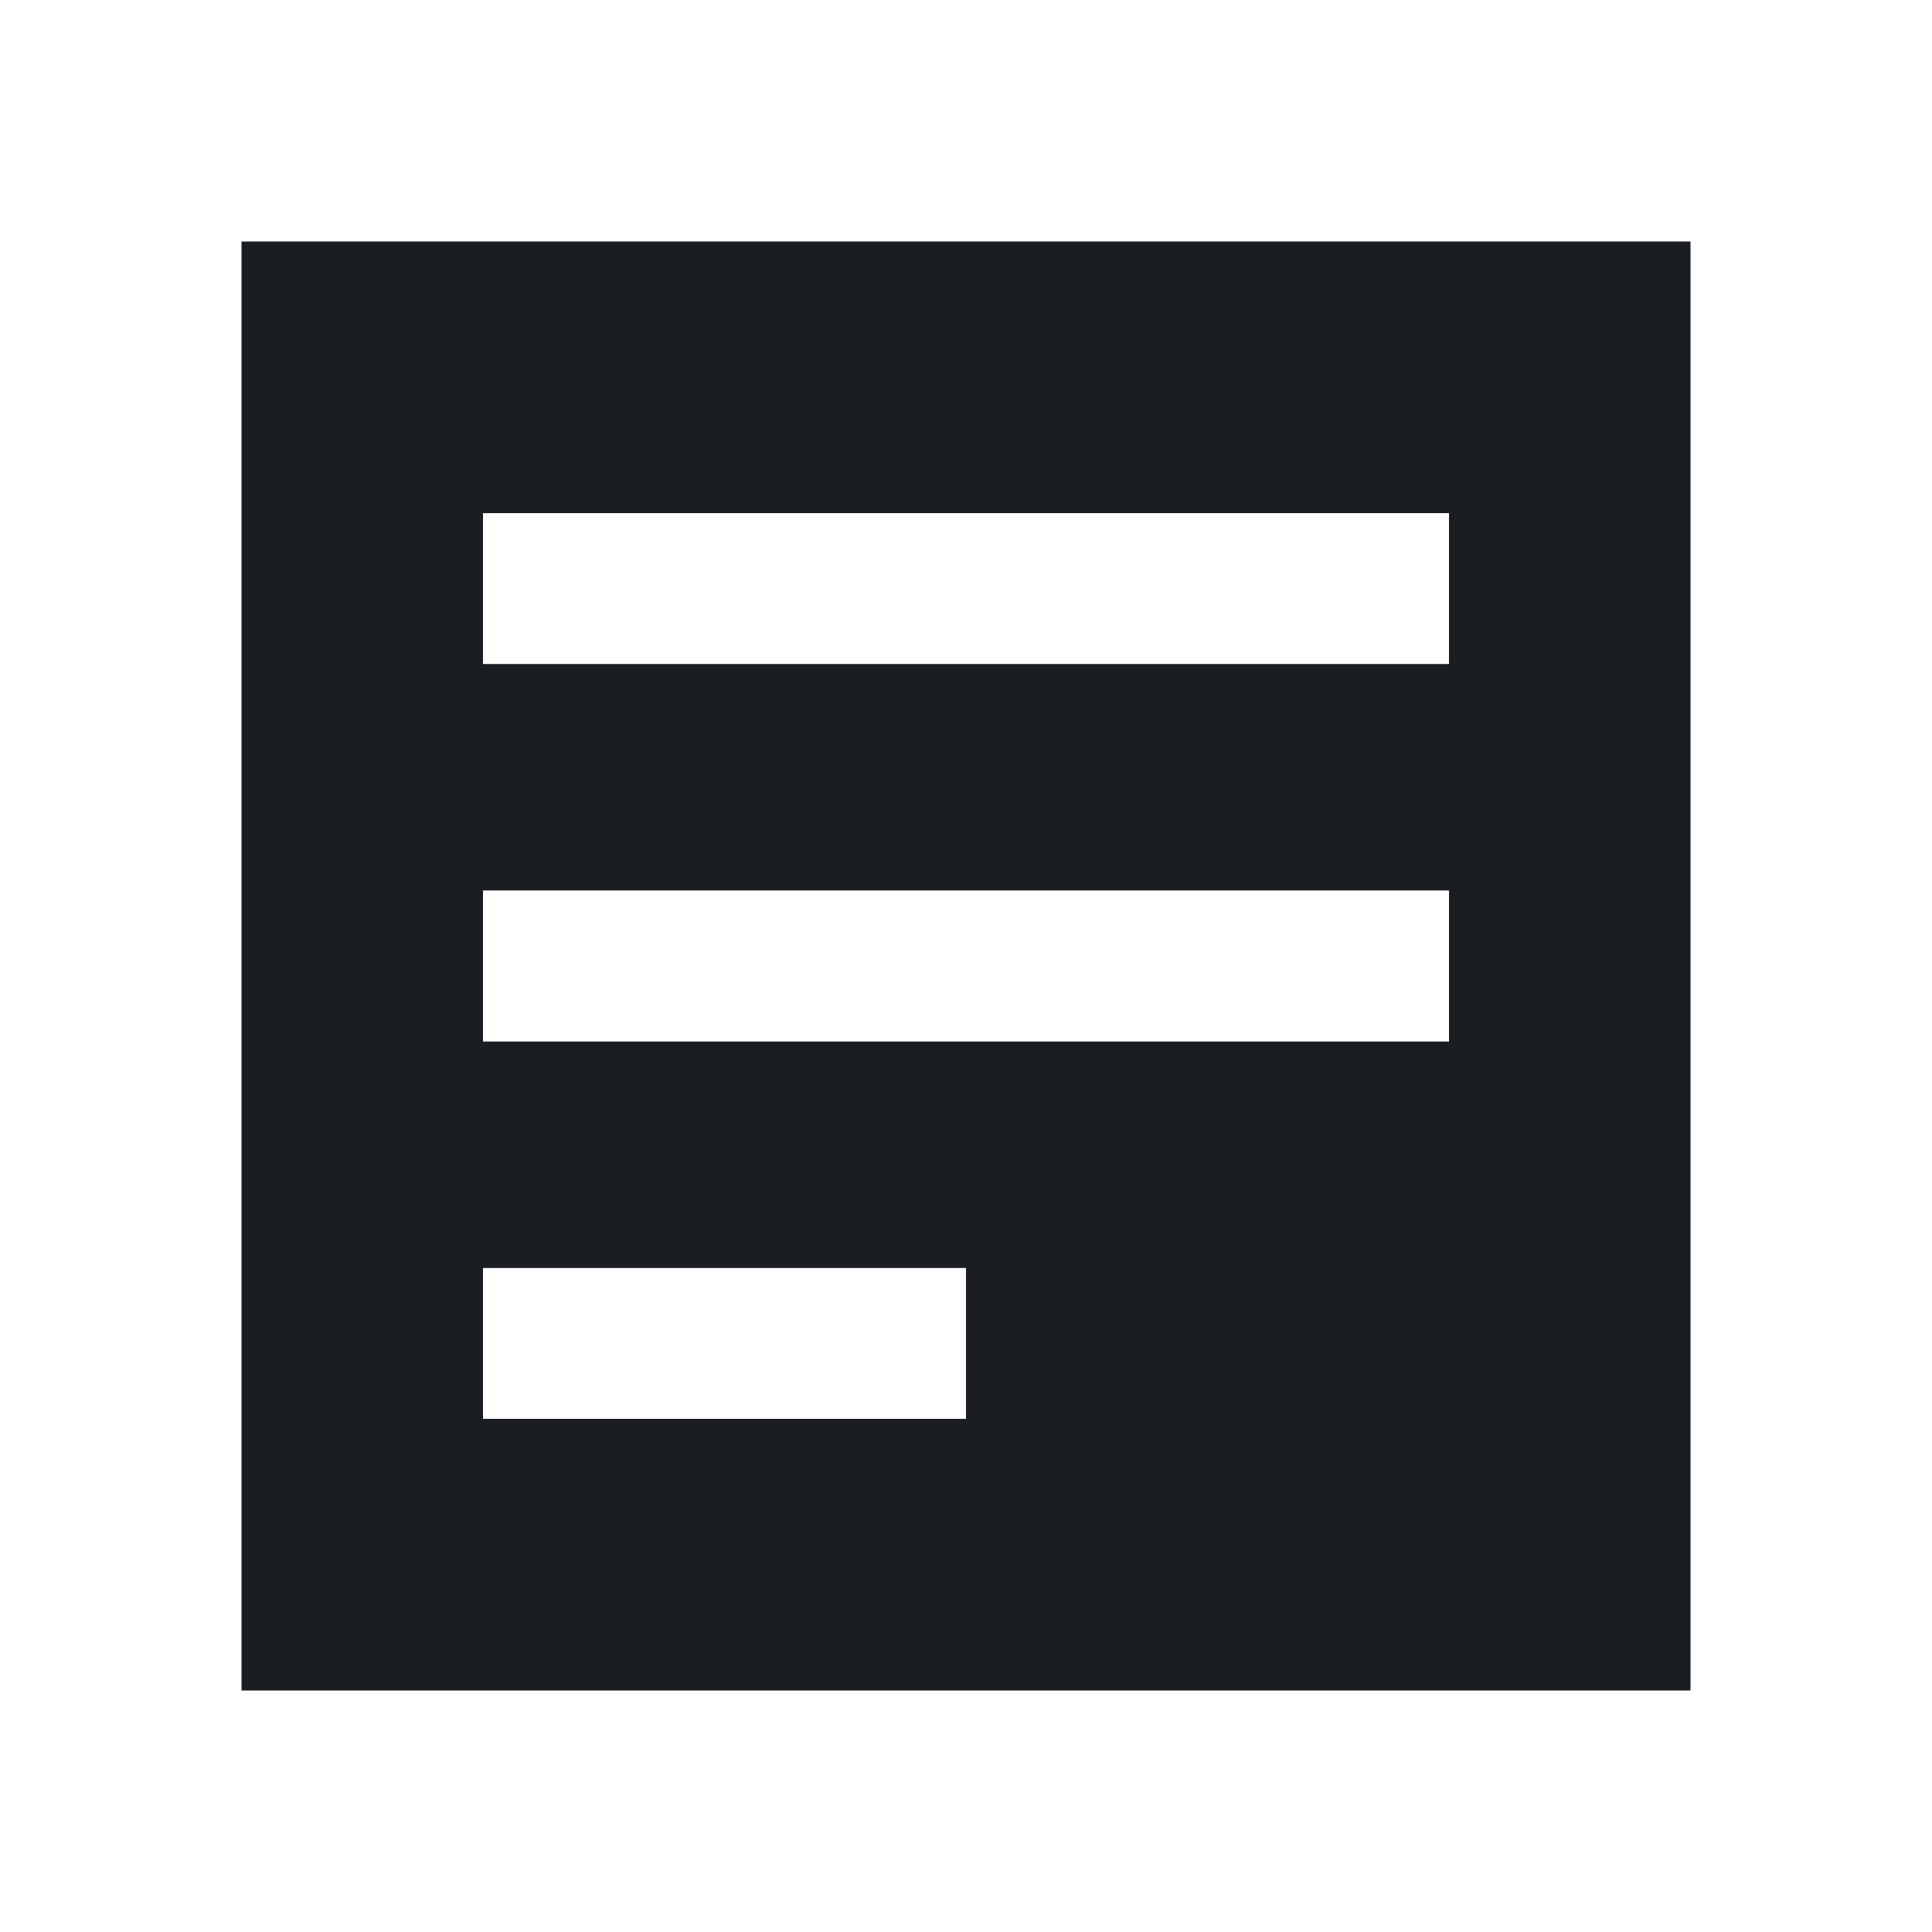 <svg width="10" height="10" viewBox="0 0 10 10" fill="none" xmlns="http://www.w3.org/2000/svg">
<path fill-rule="evenodd" clip-rule="evenodd" d="M8.75 1.25H1.25V8.75H8.75V1.25ZM7.5 2.656H2.5V3.437H7.5V2.656ZM2.5 4.609H7.5V5.391H2.5V4.609ZM5 6.563H2.5V7.344H5V6.563Z" fill="#1A1E22"/>
</svg>
